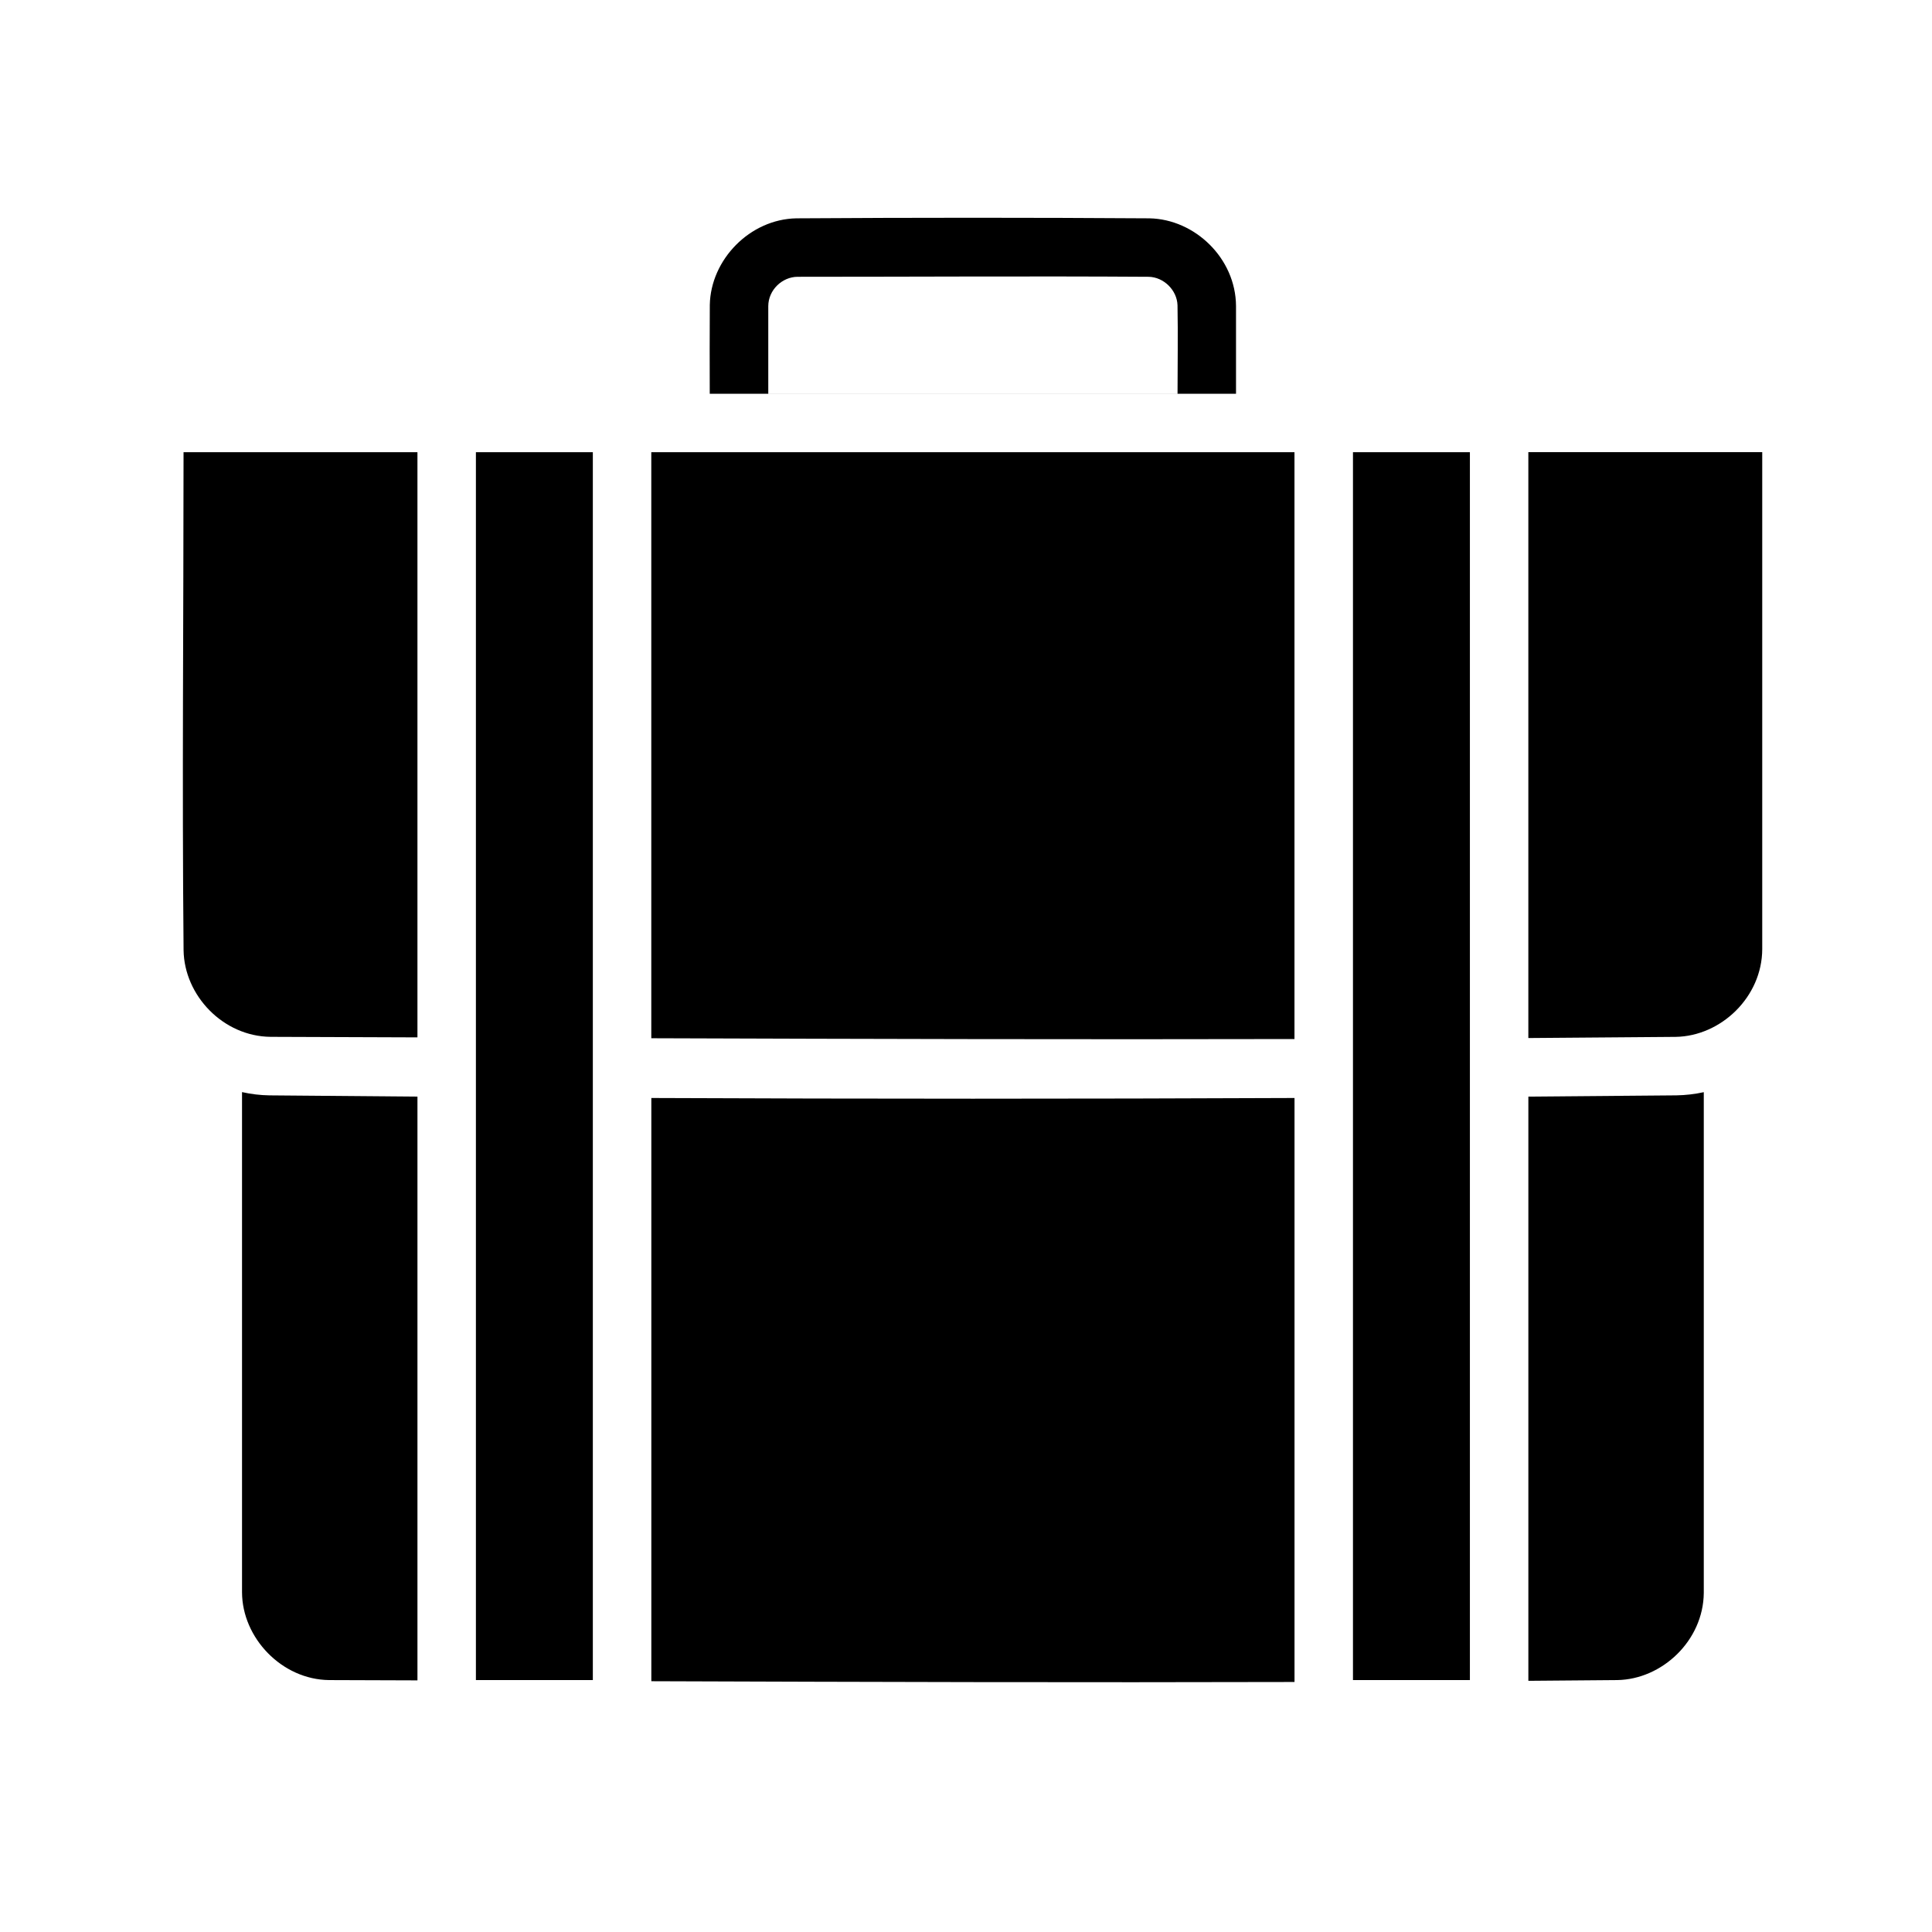 <?xml version="1.0" encoding="UTF-8"?>
<!-- Uploaded to: ICON Repo, www.svgrepo.com, Generator: ICON Repo Mixer Tools -->
<svg fill="#000000" width="800px" height="800px" version="1.1" viewBox="144 144 512 512" xmlns="http://www.w3.org/2000/svg">
 <g>
  <path d="m487.06 434.98c-56.812 0.246-113.63 0.246-170.45 0v154.56c56.82 0.203 113.64 0.355 170.45 0.203zm108.46-1.543c-2.356 0.512-4.773 0.805-7.246 0.844-13.082 0.125-26.16 0.234-39.242 0.332v154.82c7.852-0.055 15.703-0.125 23.547-0.195 11.914-0.188 22.82-10.473 22.941-23.09v-132.71zm-387.38-0.023v132.57c0.039 12.074 10.543 23.137 23.098 23.254 7.797 0.023 15.594 0.055 23.391 0.078v-154.7c-13.082-0.102-26.16-0.211-39.234-0.332-2.457-0.039-4.883-0.332-7.254-0.867zm294.41 155.82h30.988v-325.4h-30.988zm-232.43 0h30.988v-325.4h-30.988zm216.93-169.88v-155.52h-170.45v155.31c56.82 0.195 113.64 0.34 170.45 0.211zm61.977-0.262c13.016-0.086 26.027-0.188 39.043-0.309 11.992-0.188 22.902-10.551 22.941-23.254v-131.7h-61.984zm-294.4-0.172v-155.09h-61.984c0 44-0.41 88.012 0.008 132.01 0.188 11.977 10.465 22.82 23.082 22.934 12.969 0.047 25.926 0.094 38.895 0.141z"/>
  <path d="m332.09 248.34c-0.016-7.844-0.039-15.695 0.016-23.539 0.227-11.992 10.609-22.711 22.941-22.941 31.191-0.203 62.379-0.203 93.57 0 12.031 0.227 22.863 10.586 22.941 23.215v23.27h-139.47zm23.277-30.988c-4.078 0.023-7.742 3.481-7.766 7.766v23.223h108.46c0-7.812 0.141-15.633-0.008-23.445-0.125-3.984-3.629-7.465-7.641-7.543-31.012-0.203-62.031 0-93.051 0z"/>
 </g>
</svg>